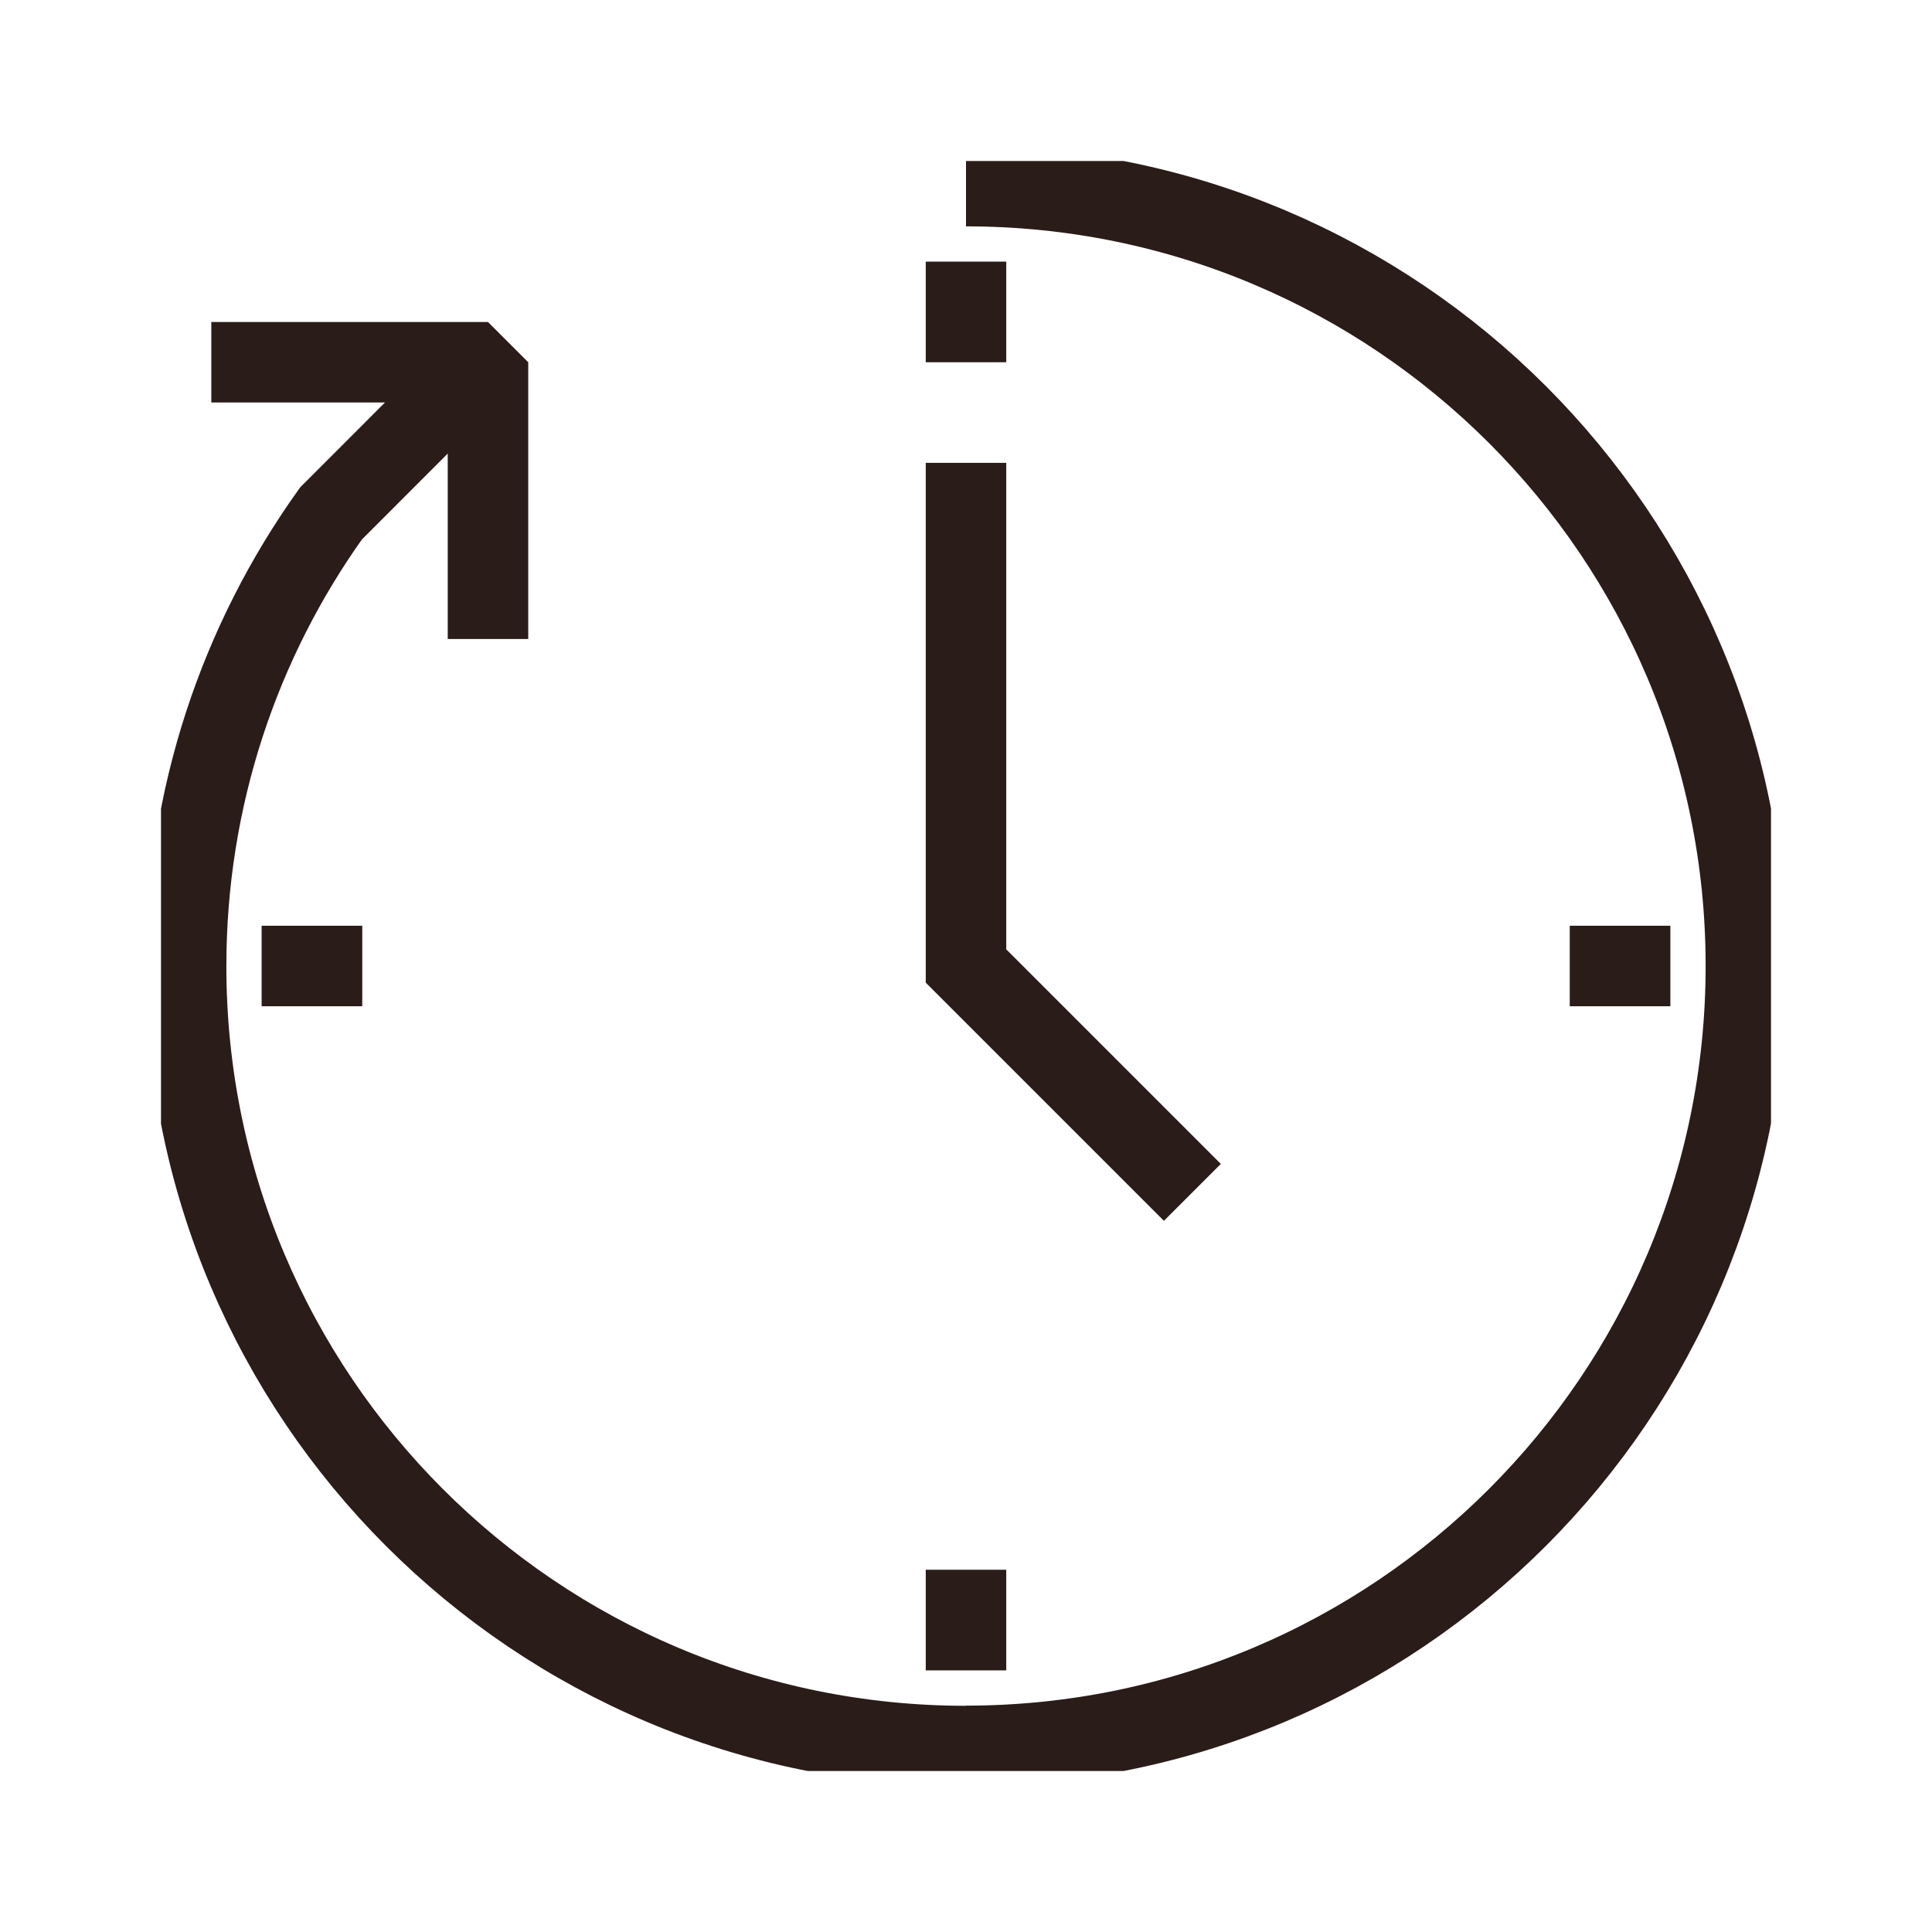<svg width="24" height="24" viewBox="0 0 24 24" fill="none" xmlns="http://www.w3.org/2000/svg">
<g clip-path="url(#clip0_13873_10258)">
<path d="M12 5.75V12L14.812 14.812" stroke="#2A1C18" stroke-miterlimit="10"/>
<path d="M3.25 12H4.5" stroke="#2A1C18" stroke-miterlimit="10"/>
<path d="M19.5 12H20.75" stroke="#2A1C18" stroke-miterlimit="10"/>
<path d="M12 20.75V19.5" stroke="#2A1C18" stroke-miterlimit="10"/>
<path d="M12 4.5V3.25" stroke="#2A1C18" stroke-miterlimit="10"/>
<path d="M12 21.688C17.35 21.688 21.688 17.35 21.688 12C21.688 6.65 17.35 2.312 12 2.312" stroke="#2A1C18" stroke-miterlimit="10"/>
<path d="M12 21.69C6.65 21.69 2.312 17.353 2.312 12.003C2.312 9.905 2.979 7.963 4.112 6.378L5.868 4.621" stroke="#2A1C18" stroke-miterlimit="10"/>
<path d="M6.062 7.938V4.5H2.625" stroke="#2A1C18" stroke-miterlimit="10" stroke-linejoin="bevel"/>
</g>
<defs>
<clipPath id="clip0_13873_10258">
<rect width="20" height="20" fill="white" transform="translate(2 2)"/>
</clipPath>
</defs>
</svg>
